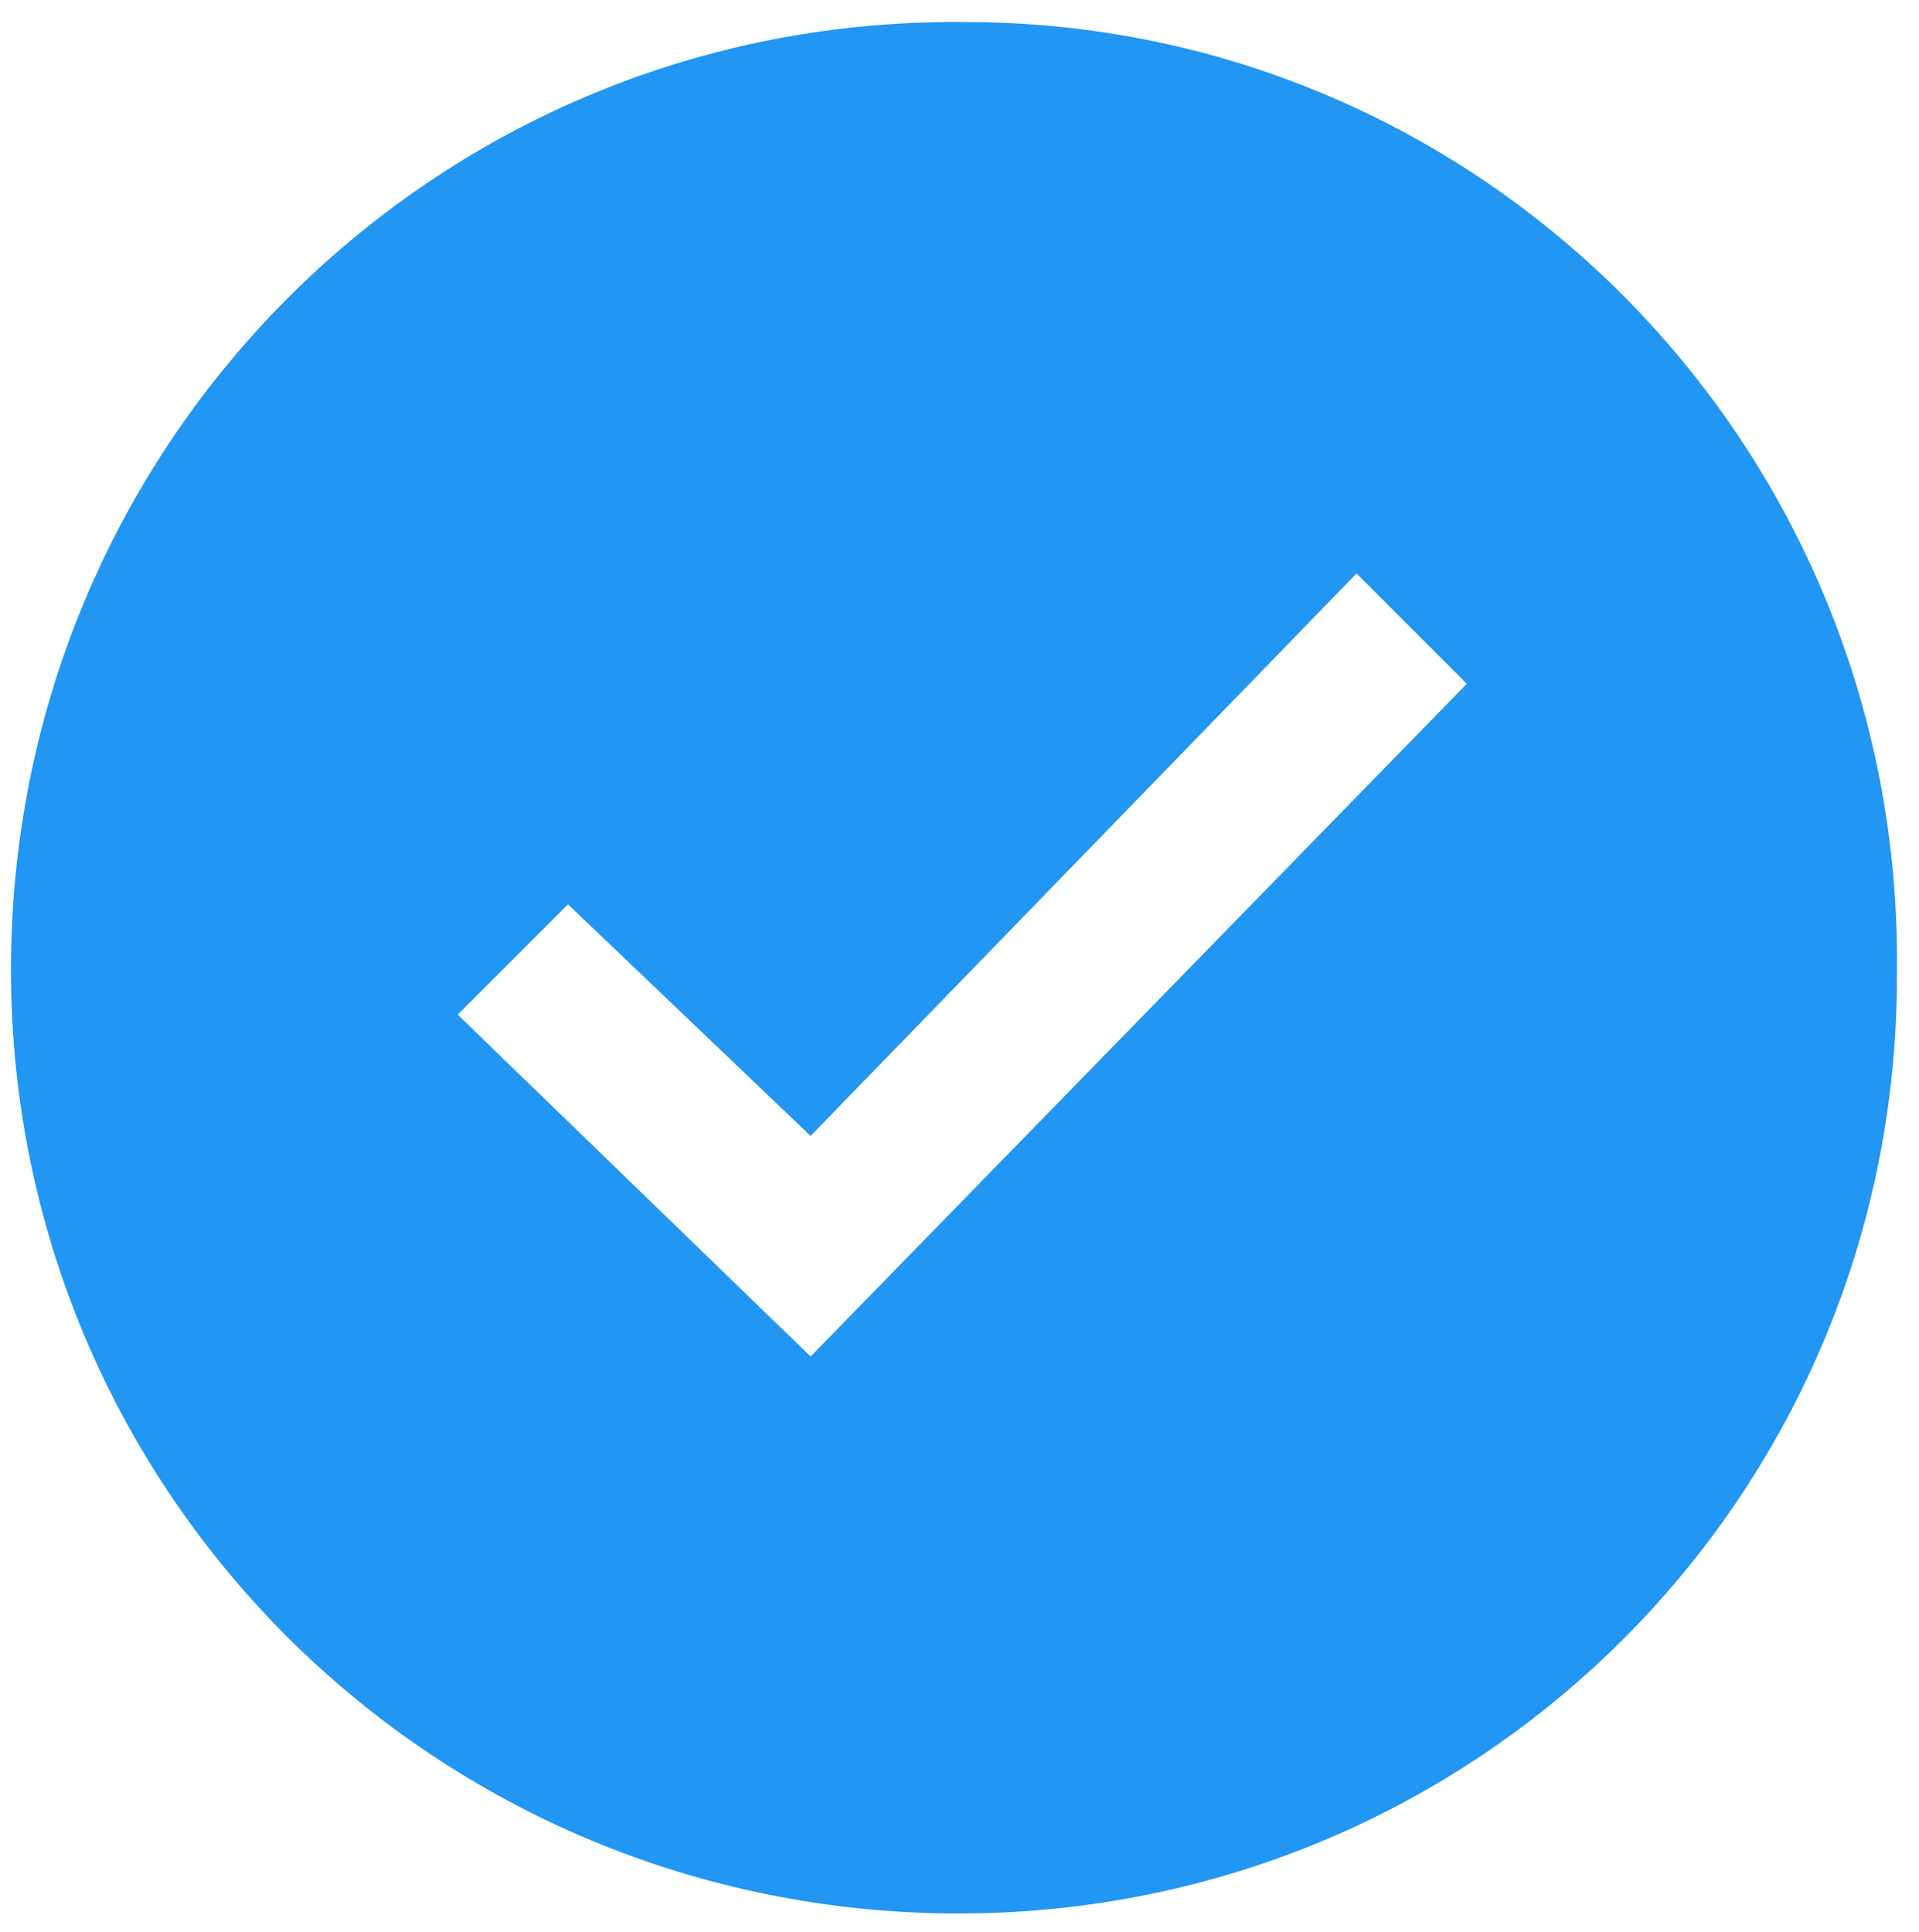 <?xml version="1.0" encoding="UTF-8" standalone="no"?><!DOCTYPE svg PUBLIC "-//W3C//DTD SVG 1.1//EN" "http://www.w3.org/Graphics/SVG/1.1/DTD/svg11.dtd"><svg width="100%" height="100%" viewBox="0 0 145 146" version="1.1" xmlns="http://www.w3.org/2000/svg" xmlns:xlink="http://www.w3.org/1999/xlink" xml:space="preserve" xmlns:serif="http://www.serif.com/" style="fill-rule:evenodd;clip-rule:evenodd;stroke-linejoin:round;stroke-miterlimit:2;"><path d="M72.917,1.667c-39.584,-0.417 -71.667,31.25 -72.084,70.833c-0.416,39.583 31.25,71.667 70.834,72.083c39.583,0.417 71.666,-31.25 71.666,-70.833l0,-0.417c0.417,-39.583 -31.25,-71.666 -70.416,-71.666Zm-11.667,100.833l-26.667,-25.833l8.334,-8.334l18.333,17.5l41.25,-42.5l8.333,8.334l-49.583,50.833Z" style="fill:#2196f3;fill-rule:nonzero;"/></svg>
